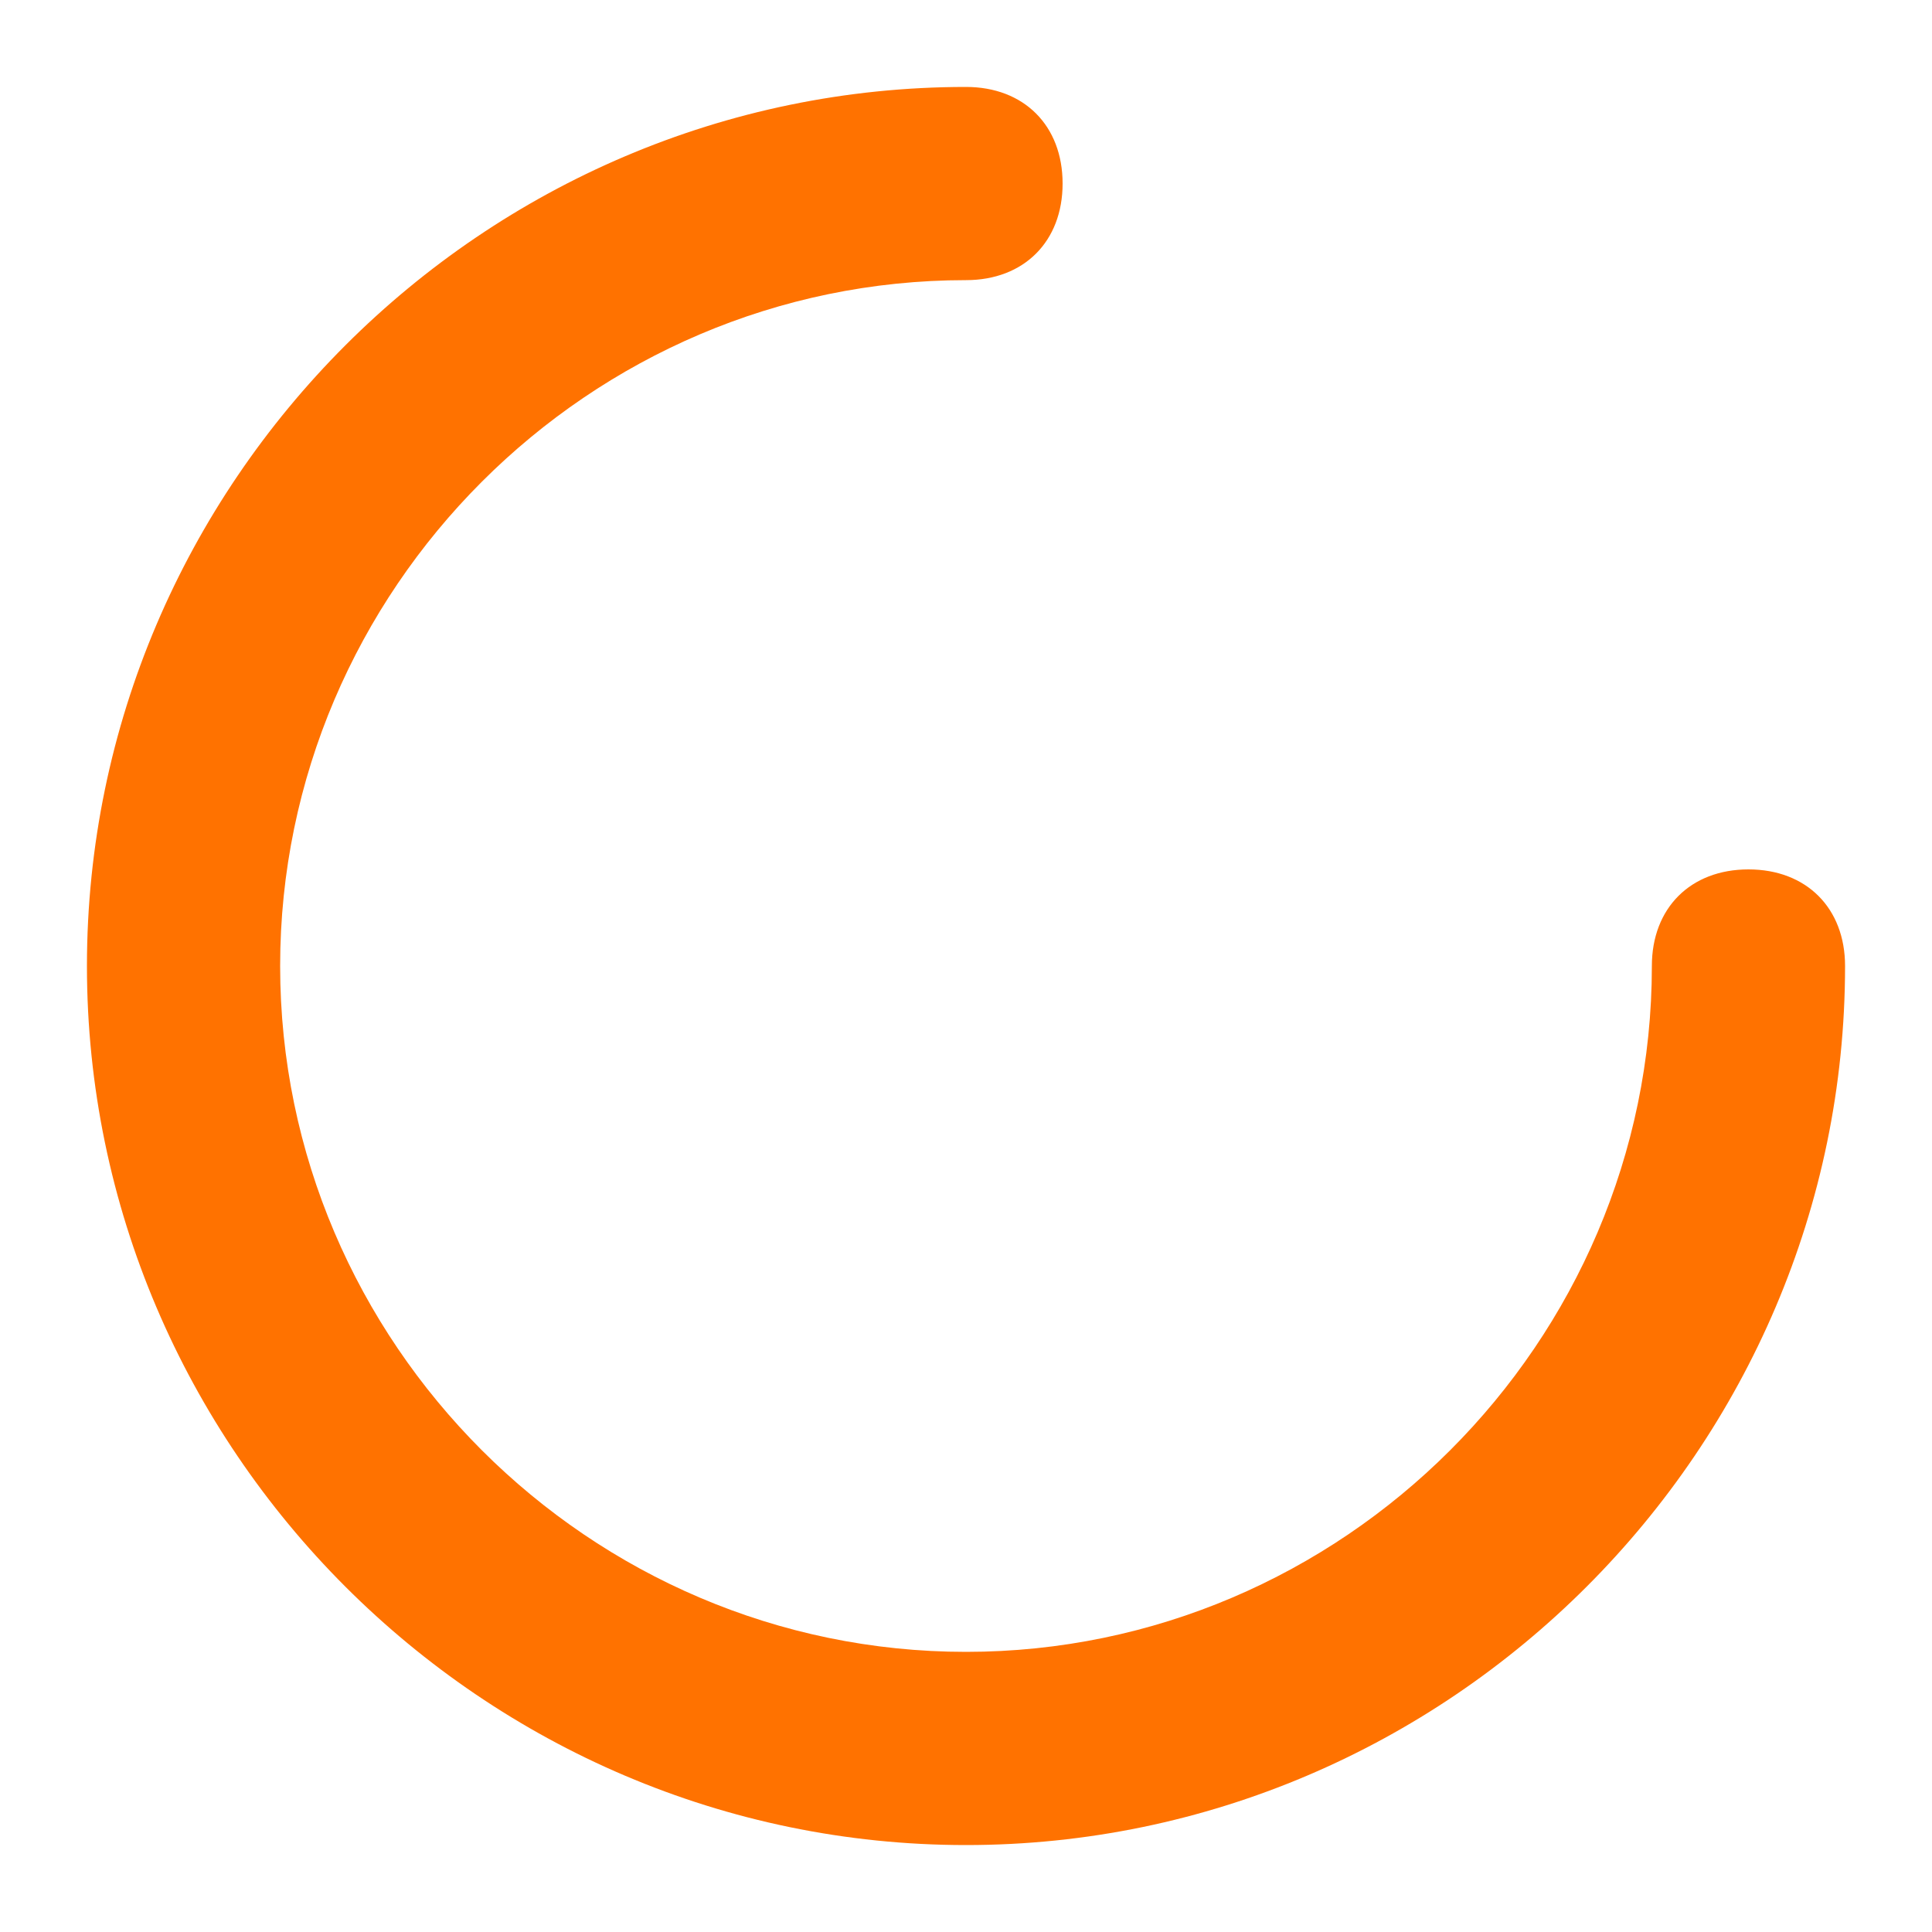 <?xml version="1.0" encoding="utf-8"?>
<!-- Generator: Adobe Illustrator 19.0.0, SVG Export Plug-In . SVG Version: 6.00 Build 0)  -->
<svg version="1.1" id="Layer_1" xmlns="http://www.w3.org/2000/svg" xmlns:xlink="http://www.w3.org/1999/xlink" x="0px" y="0px"
	 width="20px" height="20px" viewBox="0 0 20 20" style="enable-background:new 0 0 20 20;" xml:space="preserve">
<style type="text/css">
	.st0{fill:#FF7200;}
</style>
<g id="XMLID_2_">
	<path id="XMLID_4_" class="st0" d="M10,19.1c-5,0-9.1-4.1-9.1-9.1S5,0.9,10,0.9c0.6,0,1,0.4,1,1s-0.4,1-1,1c-3.9,0-7.1,3.2-7.1,7.1
		s3.2,7.1,7.1,7.1s7.1-3.2,7.1-7.1c0-0.6,0.4-1,1-1s1,0.4,1,1C19.1,15,15,19.1,10,19.1z"/>
</g>
</svg>
